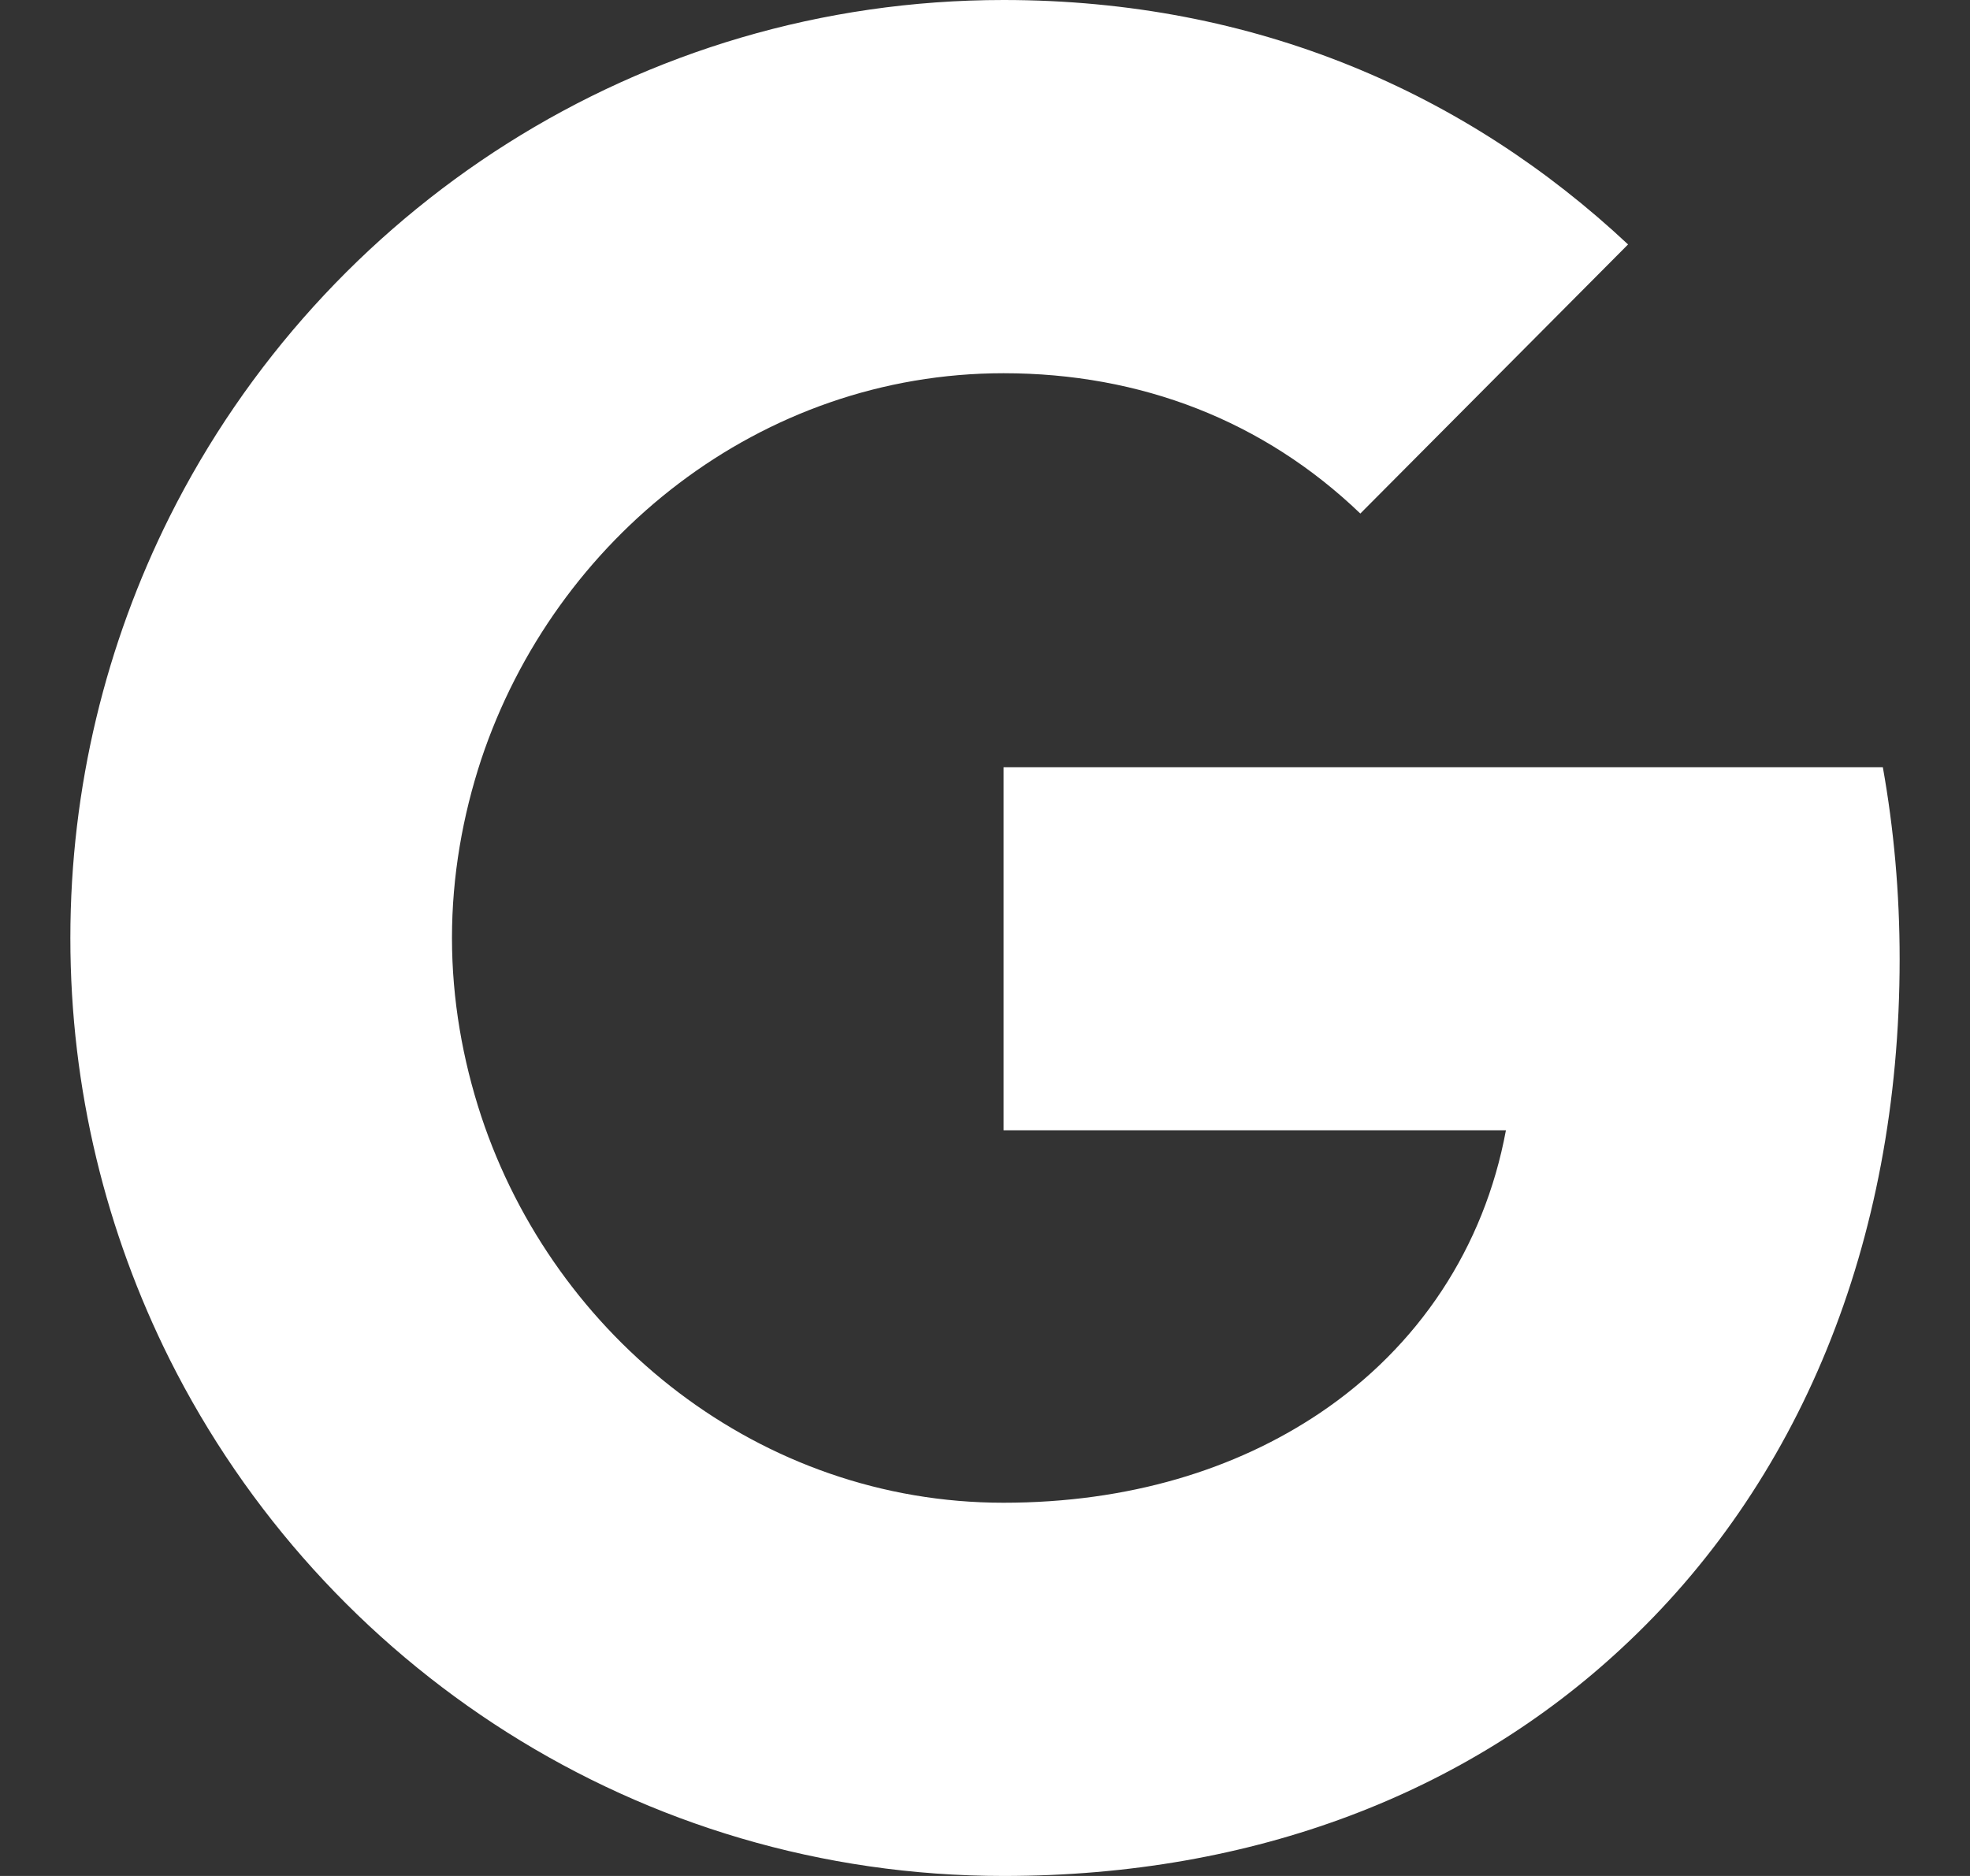 <svg width="21" height="20" viewBox="0 0 21 20" fill="none" xmlns="http://www.w3.org/2000/svg">
<rect x="0" y="0" width="21" height="20" fill="#333333" stroke="none"/>
<path d="M20.071 8.18H10.698V12.05H16.053C15.822 13.3 15.121 14.358 14.066 15.067C13.173 15.666 12.034 16.021 10.696 16.021C8.104 16.021 5.912 14.262 5.129 11.898C4.932 11.299 4.818 10.658 4.818 9.999C4.818 9.339 4.932 8.698 5.129 8.099C5.915 5.738 8.107 3.979 10.698 3.979C12.159 3.979 13.469 4.485 14.501 5.475L17.355 2.606C15.63 0.99 13.381 0 10.698 0C6.81 0 3.445 2.241 1.808 5.509C1.134 6.859 0.75 8.386 0.75 10.001C0.75 11.617 1.134 13.141 1.808 14.491C3.445 17.759 6.81 20 10.698 20C13.386 20 15.638 19.104 17.282 17.576C19.163 15.836 20.25 13.272 20.25 10.225C20.25 9.517 20.188 8.836 20.071 8.18Z" fill="white"/>
</svg>
